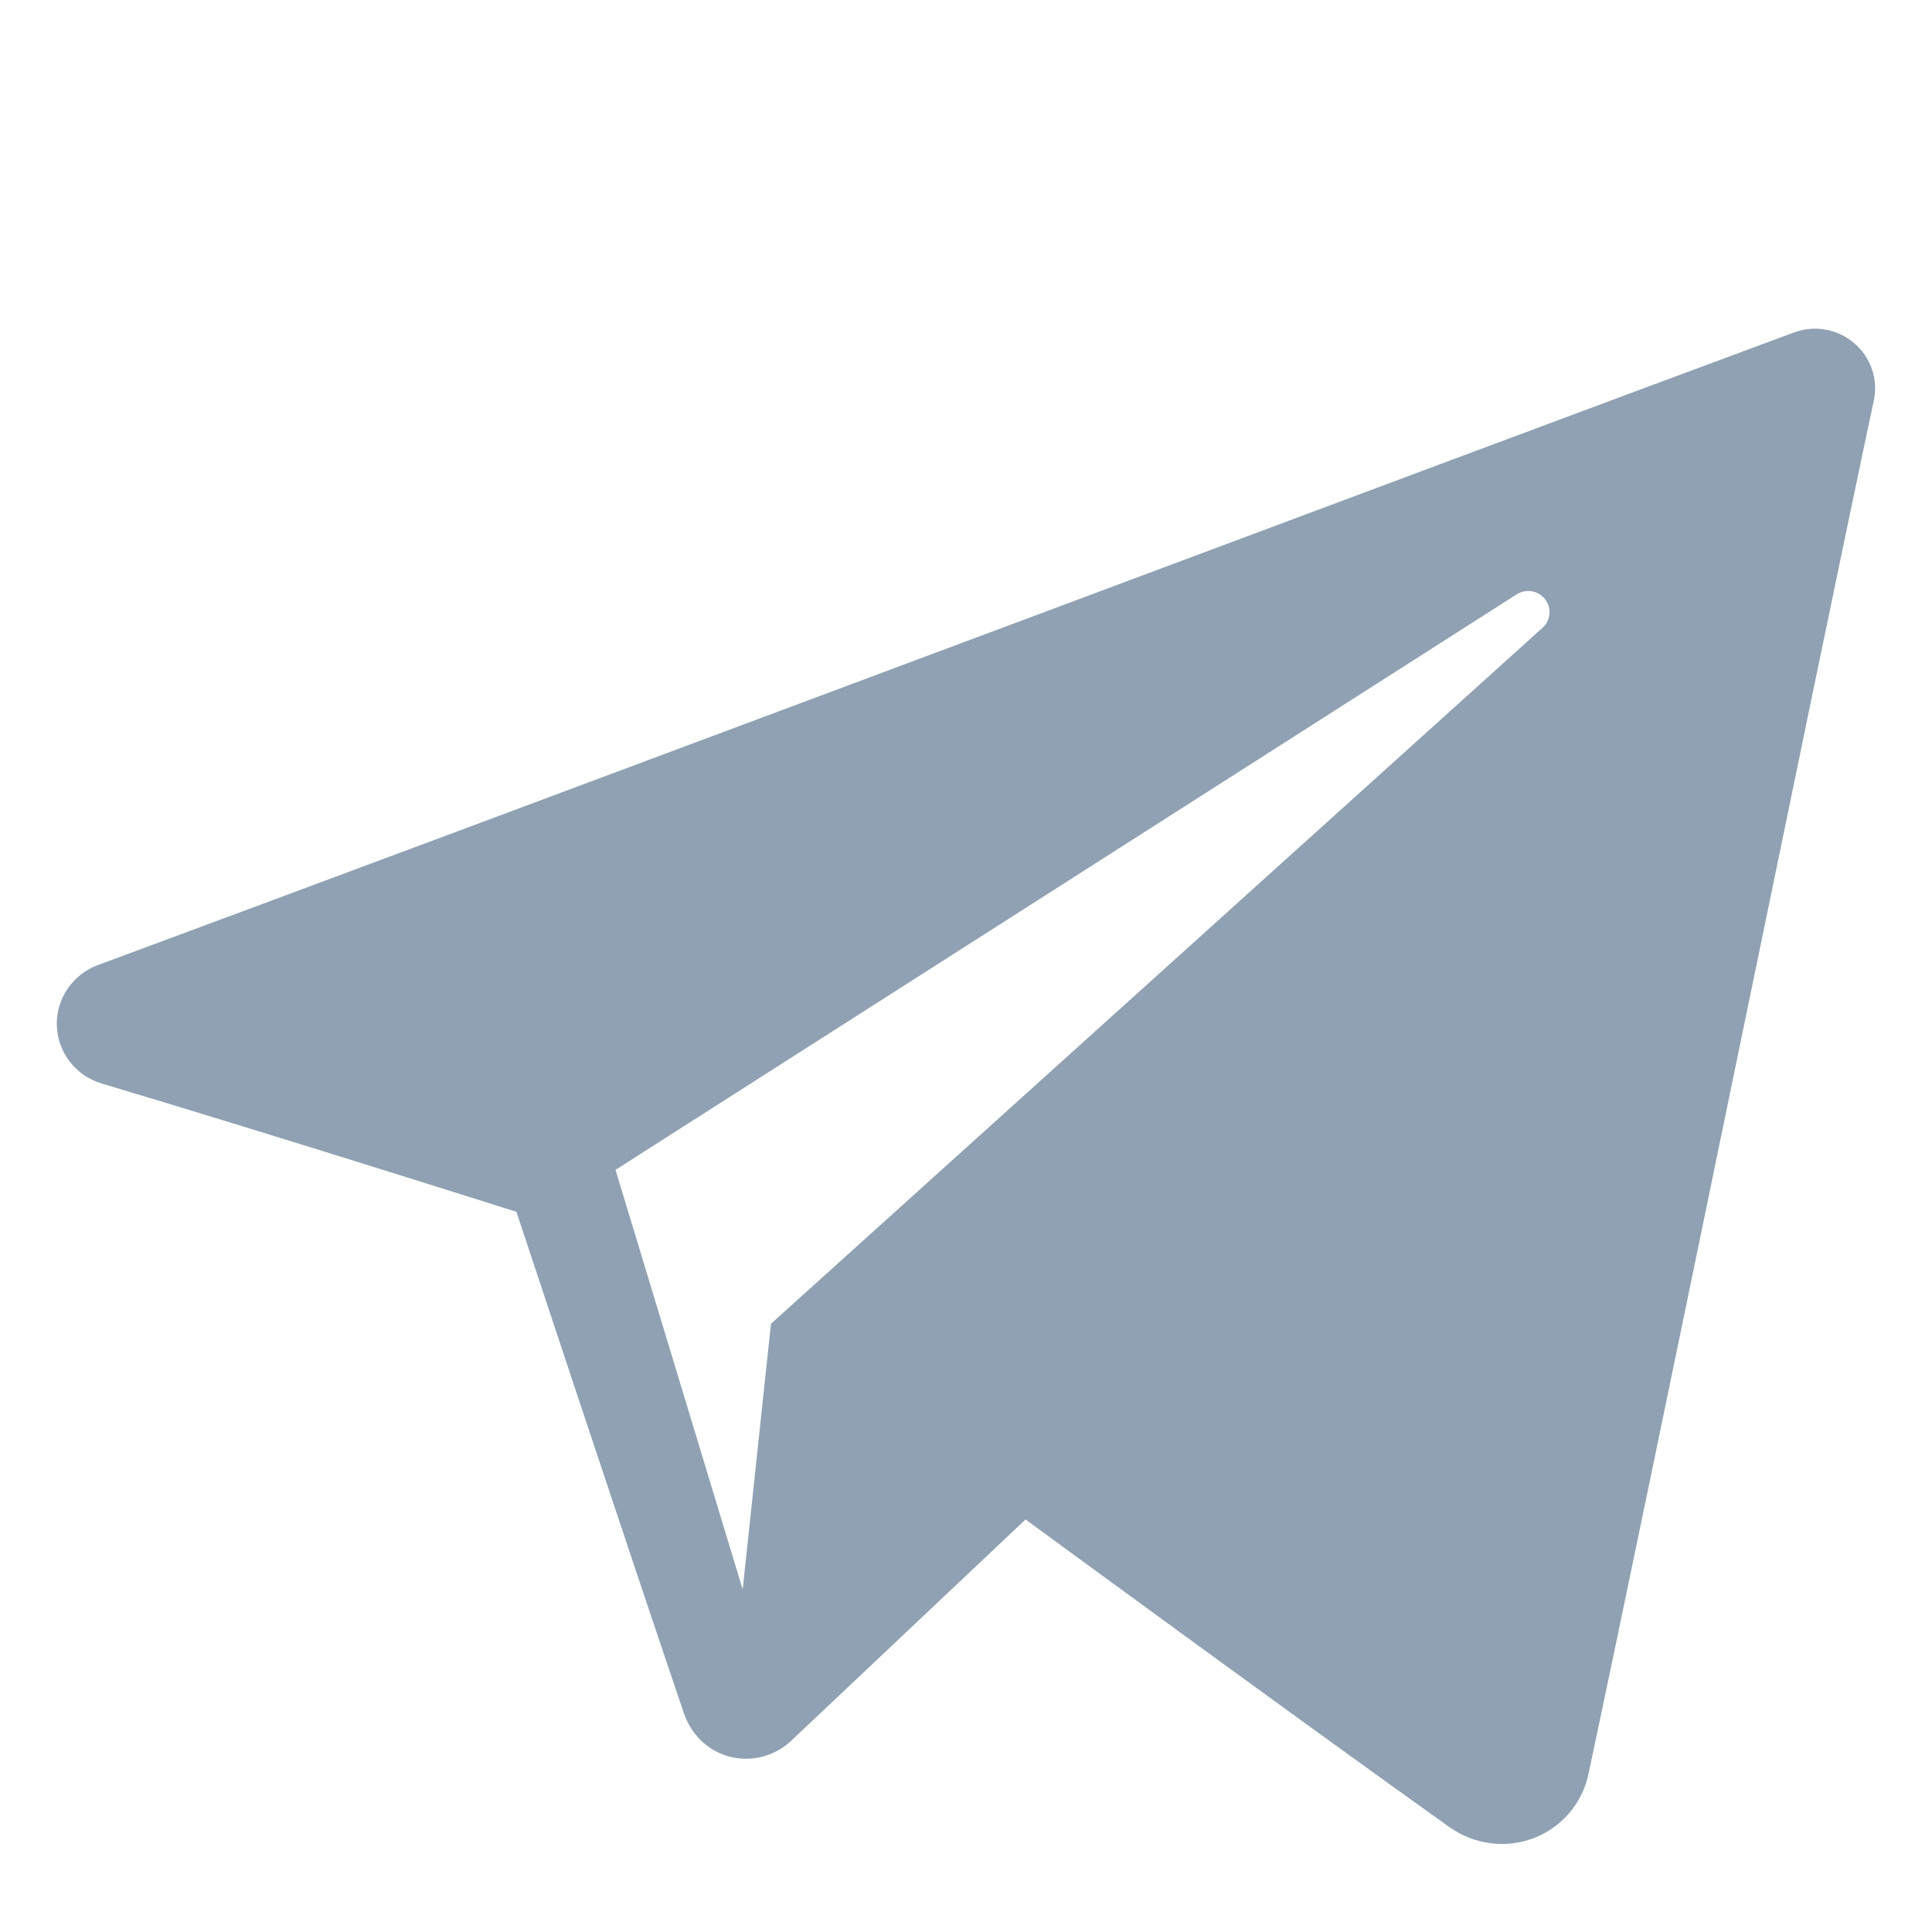 <svg width="17" height="17" viewBox="0 0 17 17" fill="none" xmlns="http://www.w3.org/2000/svg">
<g clip-path="url(#clip0_168_579)">
<path fill-rule="evenodd" clip-rule="evenodd" d="M12.755 16.078C12.97 16.23 13.247 16.268 13.493 16.175C13.74 16.081 13.921 15.87 13.976 15.615C14.556 12.892 15.961 6.001 16.488 3.524C16.528 3.338 16.462 3.144 16.315 3.019C16.168 2.894 15.965 2.858 15.784 2.926C12.988 3.96 4.38 7.19 0.861 8.492C0.638 8.575 0.492 8.79 0.5 9.025C0.508 9.261 0.666 9.466 0.895 9.534C2.473 10.006 4.544 10.663 4.544 10.663C4.544 10.663 5.512 13.586 6.017 15.073C6.08 15.26 6.226 15.406 6.419 15.457C6.611 15.507 6.816 15.454 6.96 15.319C7.77 14.554 9.024 13.37 9.024 13.37C9.024 13.37 11.405 15.116 12.755 16.078ZM5.416 10.294L6.535 13.986L6.784 11.648C6.784 11.648 11.108 7.747 13.573 5.524C13.646 5.458 13.655 5.349 13.595 5.272C13.536 5.196 13.427 5.178 13.345 5.23C10.488 7.054 5.416 10.294 5.416 10.294Z" fill="#8FA1B3"/>
</g>
<defs>
<clipPath id="clip0_168_579">
<rect width="16" height="16" fill="white" transform="translate(0.5 0.892)"/>
</clipPath>
</defs>
</svg>
